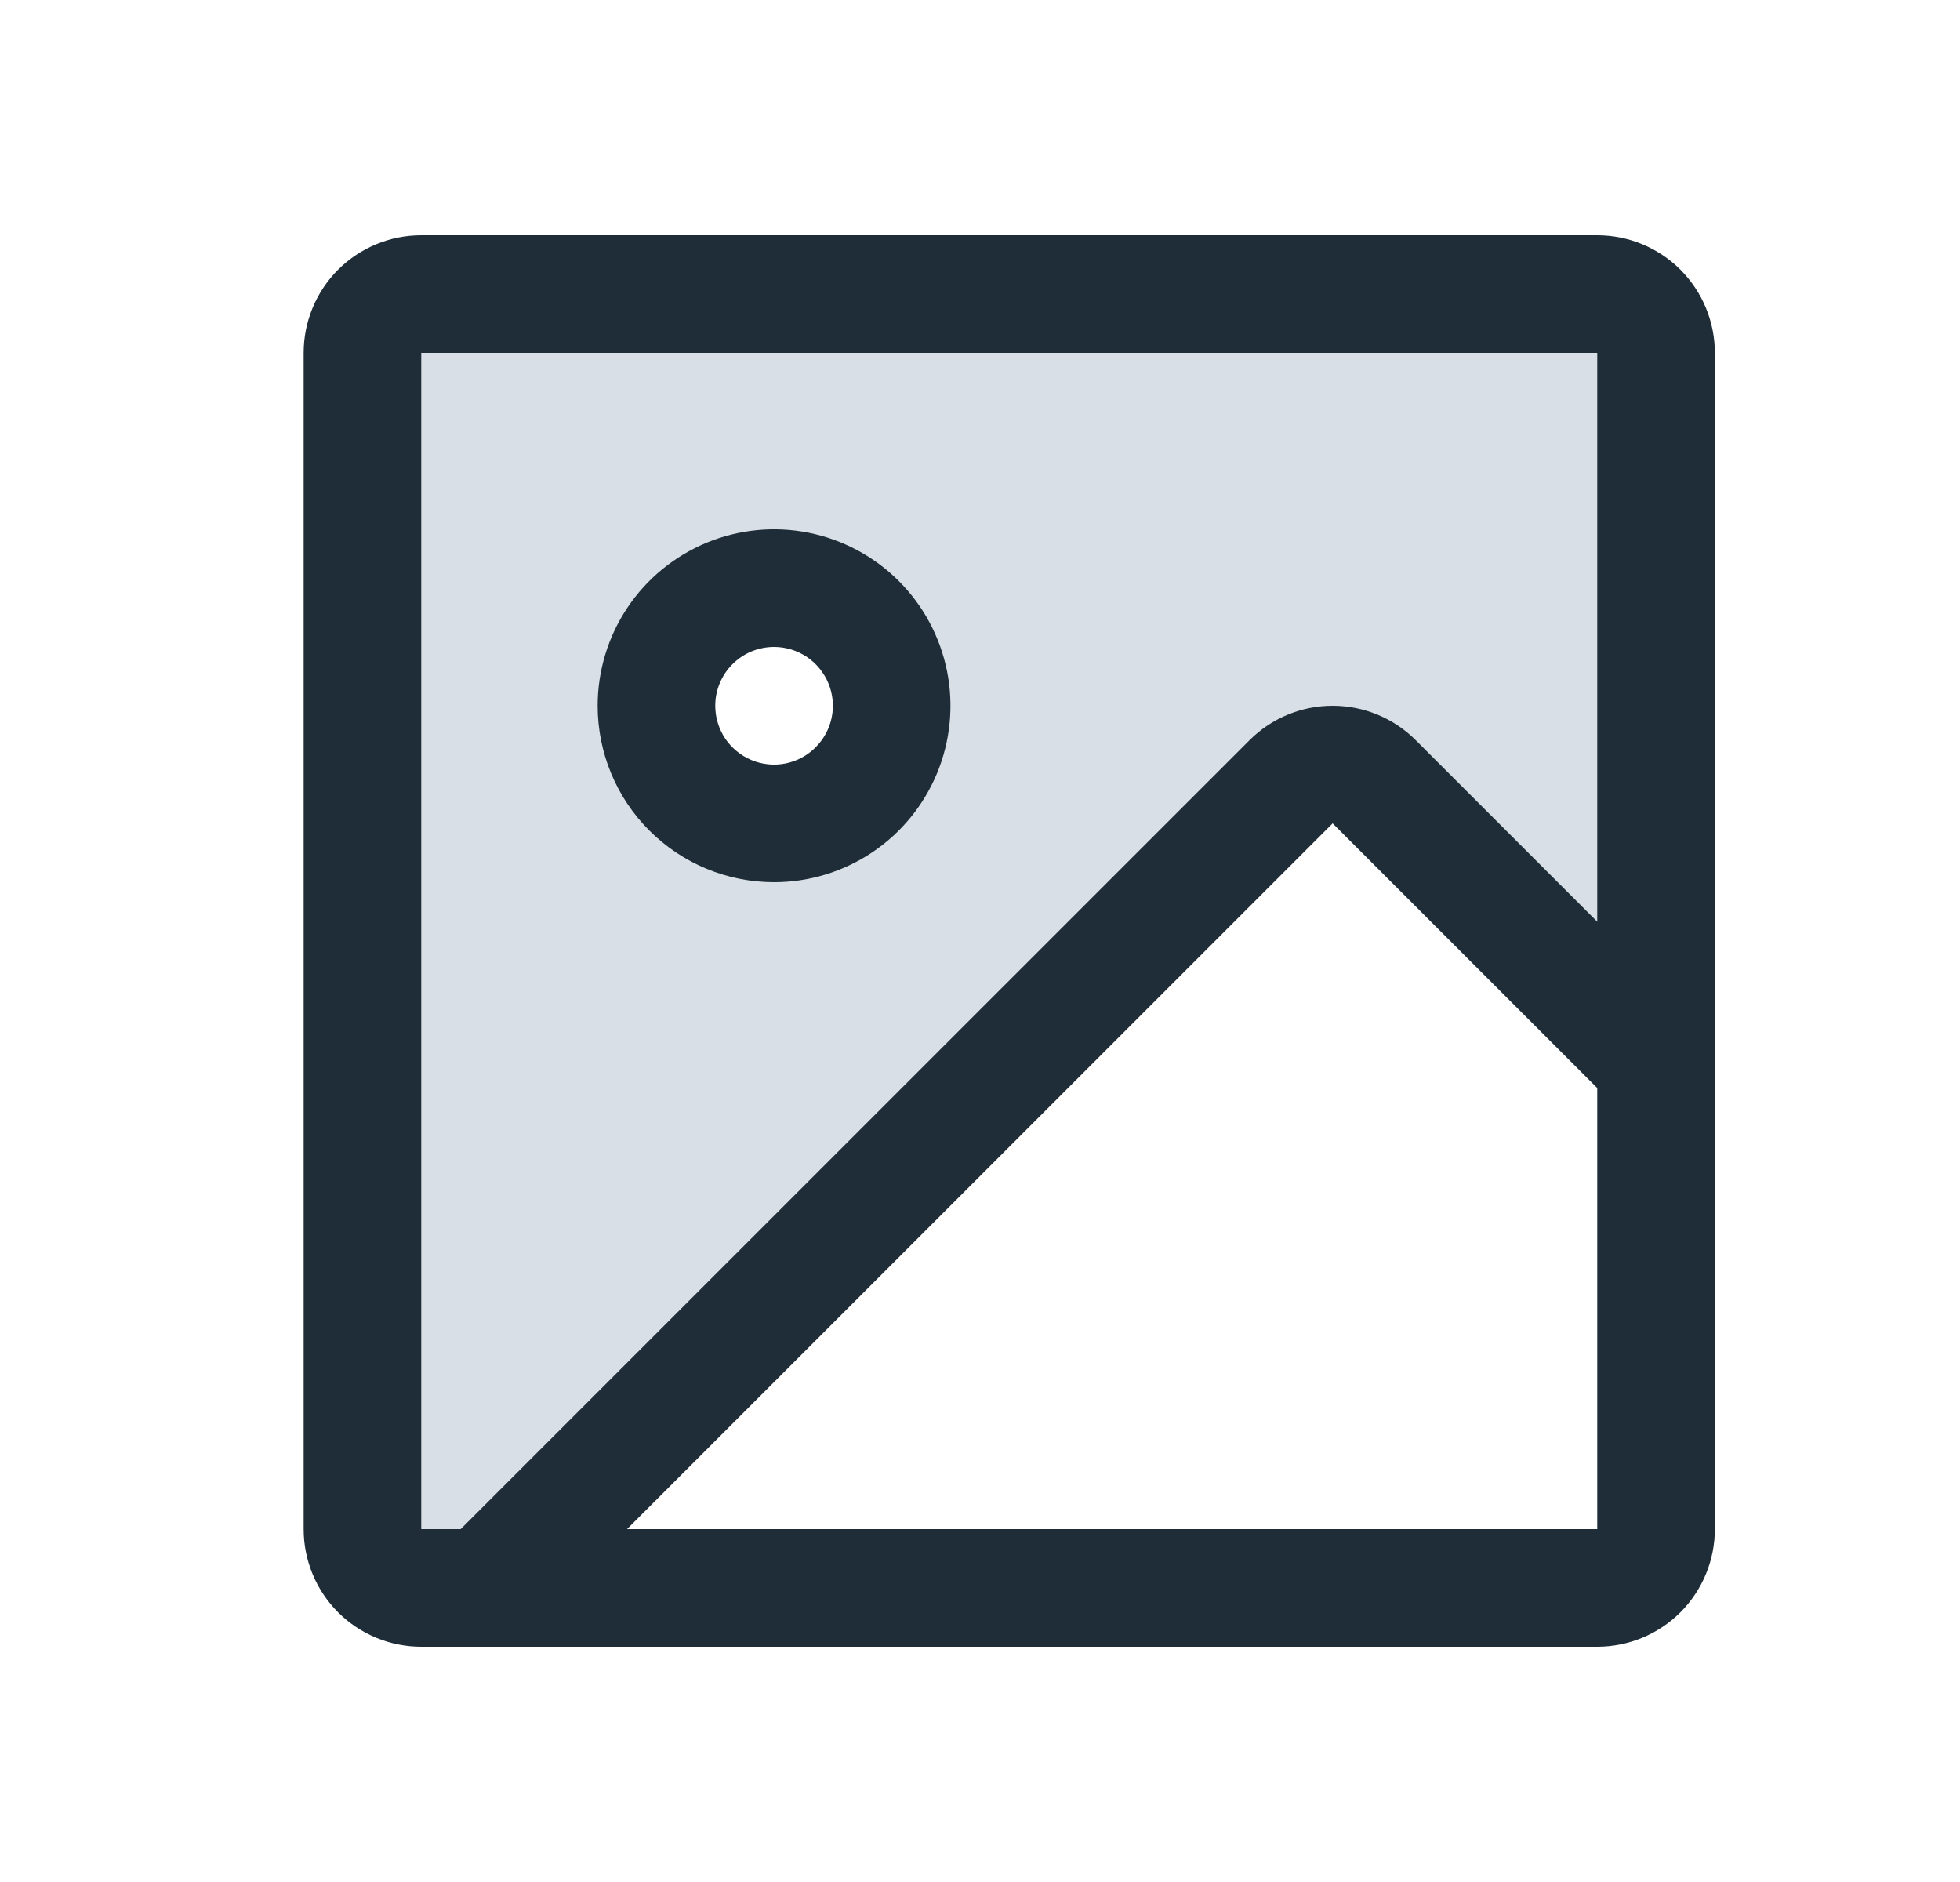 <svg width="25" height="24" viewBox="0 0 25 24" fill="none" xmlns="http://www.w3.org/2000/svg">
<path opacity="0.2" d="M20.373 3.75H5.373C5.174 3.75 4.983 3.829 4.843 3.97C4.702 4.11 4.623 4.301 4.623 4.5V19.5C4.623 19.699 4.702 19.89 4.843 20.03C4.983 20.171 5.174 20.25 5.373 20.25H6.188L16.467 9.969C16.537 9.9 16.62 9.844 16.711 9.807C16.802 9.769 16.899 9.749 16.998 9.749C17.097 9.749 17.194 9.769 17.285 9.807C17.376 9.844 17.459 9.9 17.529 9.969L21.123 13.565V4.5C21.123 4.301 21.044 4.11 20.903 3.97C20.763 3.829 20.572 3.75 20.373 3.75ZM9.873 10.5C9.576 10.5 9.286 10.412 9.04 10.247C8.793 10.082 8.601 9.848 8.487 9.574C8.374 9.3 8.344 8.998 8.402 8.707C8.46 8.416 8.603 8.149 8.812 7.939C9.022 7.73 9.289 7.587 9.58 7.529C9.871 7.471 10.173 7.501 10.447 7.614C10.721 7.728 10.955 7.92 11.12 8.167C11.285 8.413 11.373 8.703 11.373 9C11.373 9.398 11.215 9.779 10.934 10.061C10.652 10.342 10.271 10.5 9.873 10.5Z" fill="#3F6383"/>
<path d="M20.373 3H5.373C4.975 3 4.594 3.158 4.312 3.439C4.031 3.721 3.873 4.102 3.873 4.5V19.5C3.873 19.898 4.031 20.279 4.312 20.561C4.594 20.842 4.975 21 5.373 21H20.373C20.771 21 21.152 20.842 21.434 20.561C21.715 20.279 21.873 19.898 21.873 19.5V4.5C21.873 4.102 21.715 3.721 21.434 3.439C21.152 3.158 20.771 3 20.373 3ZM5.373 4.5H20.373V11.754L18.058 9.439C17.777 9.158 17.396 9 16.998 9C16.6 9 16.219 9.158 15.938 9.439L5.876 19.5H5.373V4.5ZM20.373 19.5H7.998L16.998 10.5L20.373 13.875V19.5ZM9.873 11.25C10.318 11.25 10.753 11.118 11.123 10.871C11.493 10.624 11.781 10.272 11.952 9.861C12.122 9.45 12.167 8.998 12.08 8.561C11.993 8.125 11.779 7.724 11.464 7.409C11.149 7.094 10.748 6.88 10.312 6.793C9.876 6.706 9.423 6.751 9.012 6.921C8.601 7.092 8.249 7.38 8.002 7.75C7.755 8.12 7.623 8.555 7.623 9C7.623 9.597 7.86 10.169 8.282 10.591C8.704 11.013 9.276 11.25 9.873 11.25ZM9.873 8.25C10.021 8.25 10.166 8.294 10.29 8.376C10.413 8.459 10.509 8.576 10.566 8.713C10.623 8.85 10.638 9.001 10.609 9.146C10.58 9.292 10.508 9.425 10.403 9.53C10.299 9.635 10.165 9.707 10.019 9.736C9.874 9.765 9.723 9.75 9.586 9.693C9.449 9.636 9.332 9.54 9.249 9.417C9.167 9.293 9.123 9.148 9.123 9C9.123 8.801 9.202 8.61 9.343 8.47C9.483 8.329 9.674 8.25 9.873 8.25Z" fill="#1E2D37"/>
</svg>
